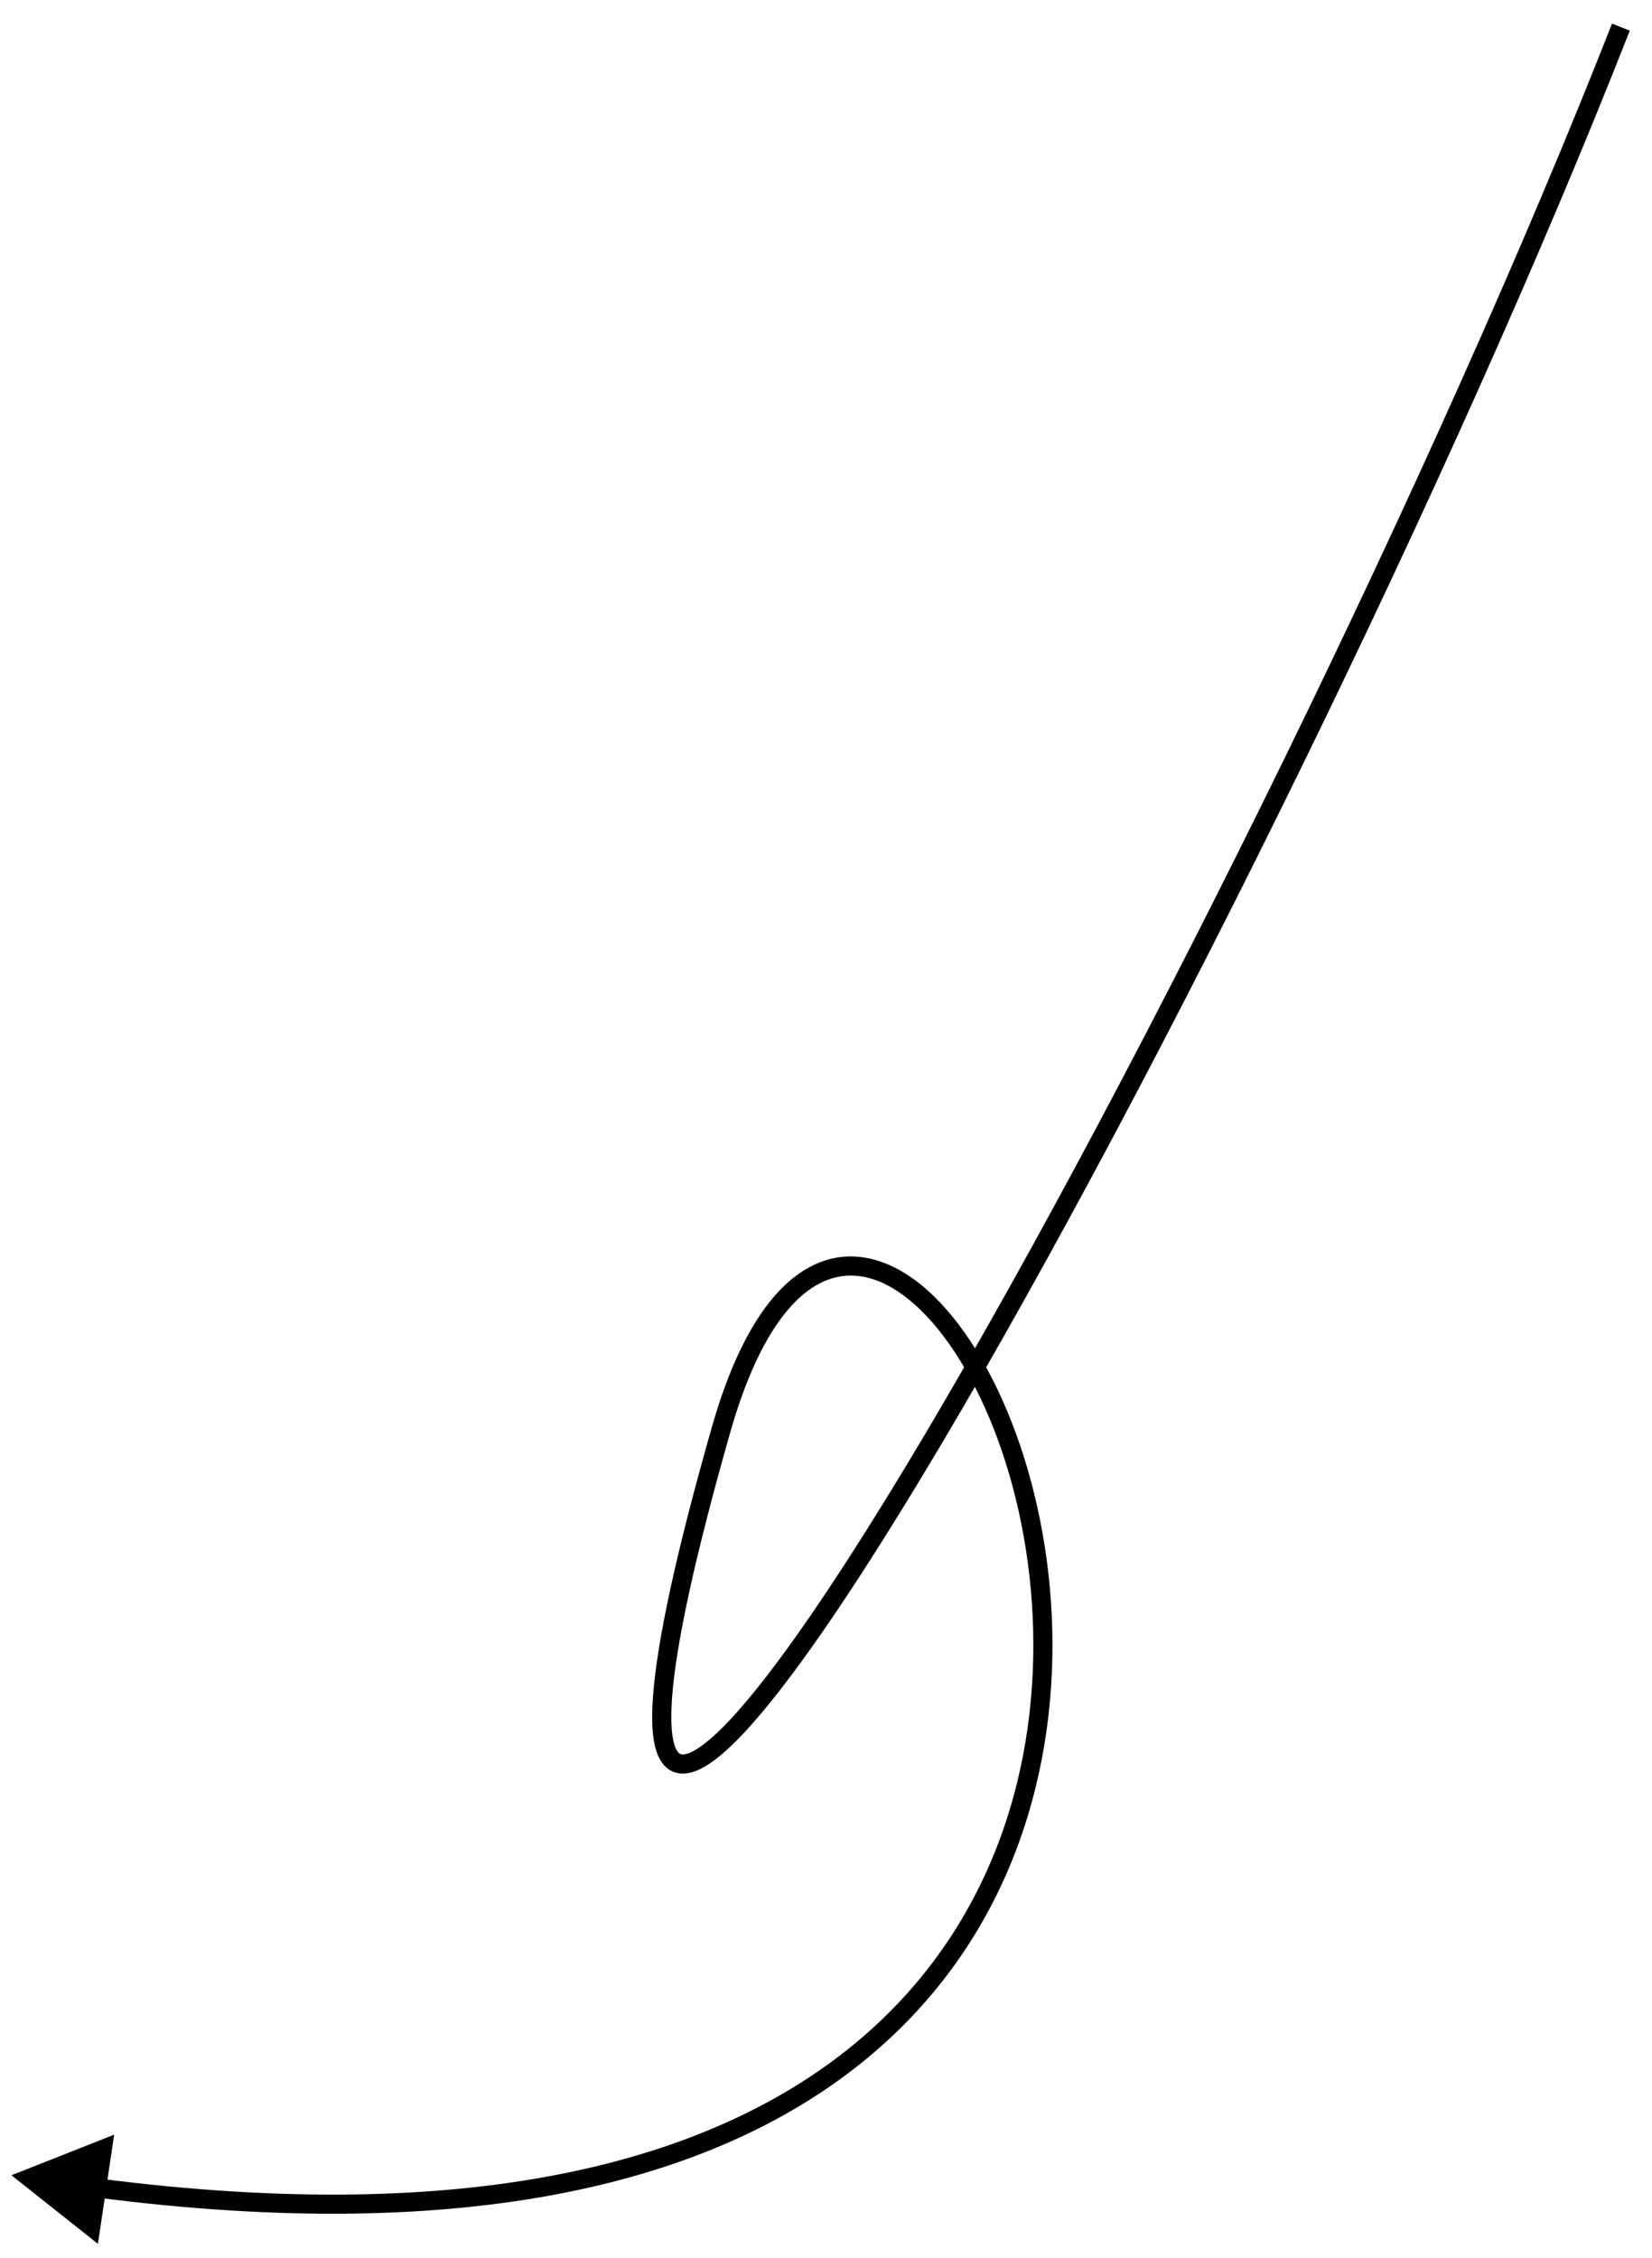 <?xml version="1.0" encoding="UTF-8"?> <svg xmlns="http://www.w3.org/2000/svg" width="60" height="82" viewBox="0 0 60 82" fill="none"><path d="M26.191 51.919L25.857 51.824L26.191 51.919ZM0.417 79.003L3.557 81.495L4.146 77.529L0.417 79.003ZM58.87 0.985L58.547 0.859C52.244 16.933 41.458 38.851 33.564 52.146C31.59 55.469 29.802 58.247 28.312 60.257C27.567 61.262 26.901 62.069 26.329 62.654C25.746 63.251 25.296 63.579 24.983 63.685C24.836 63.735 24.755 63.722 24.712 63.705C24.672 63.688 24.608 63.642 24.544 63.501C24.407 63.197 24.339 62.608 24.41 61.643C24.552 59.741 25.214 56.612 26.525 52.014L26.191 51.919L25.857 51.824C24.545 56.427 23.865 59.613 23.718 61.592C23.645 62.568 23.696 63.311 23.912 63.787C24.024 64.035 24.195 64.242 24.445 64.346C24.693 64.449 24.957 64.427 25.206 64.343C25.686 64.181 26.234 63.746 26.826 63.14C27.429 62.523 28.115 61.688 28.87 60.67C30.38 58.633 32.182 55.833 34.161 52.5C42.075 39.173 52.877 17.221 59.193 1.112L58.87 0.985ZM26.191 51.919L26.525 52.014C27.387 48.992 28.502 47.357 29.622 46.694C30.695 46.057 31.863 46.267 33.016 47.203C34.179 48.148 35.276 49.802 36.099 51.911C36.921 54.015 37.459 56.543 37.524 59.207C37.655 64.535 35.897 70.366 30.782 74.437C25.662 78.512 17.114 80.876 3.556 79.117L3.511 79.462L3.467 79.806C17.127 81.578 25.892 79.216 31.214 74.981C36.541 70.742 38.353 64.677 38.218 59.19C38.151 56.447 37.597 53.838 36.746 51.659C35.898 49.486 34.743 47.711 33.454 46.664C32.154 45.609 30.669 45.266 29.268 46.096C27.913 46.9 26.733 48.753 25.857 51.824L26.191 51.919Z" fill="black"></path></svg> 